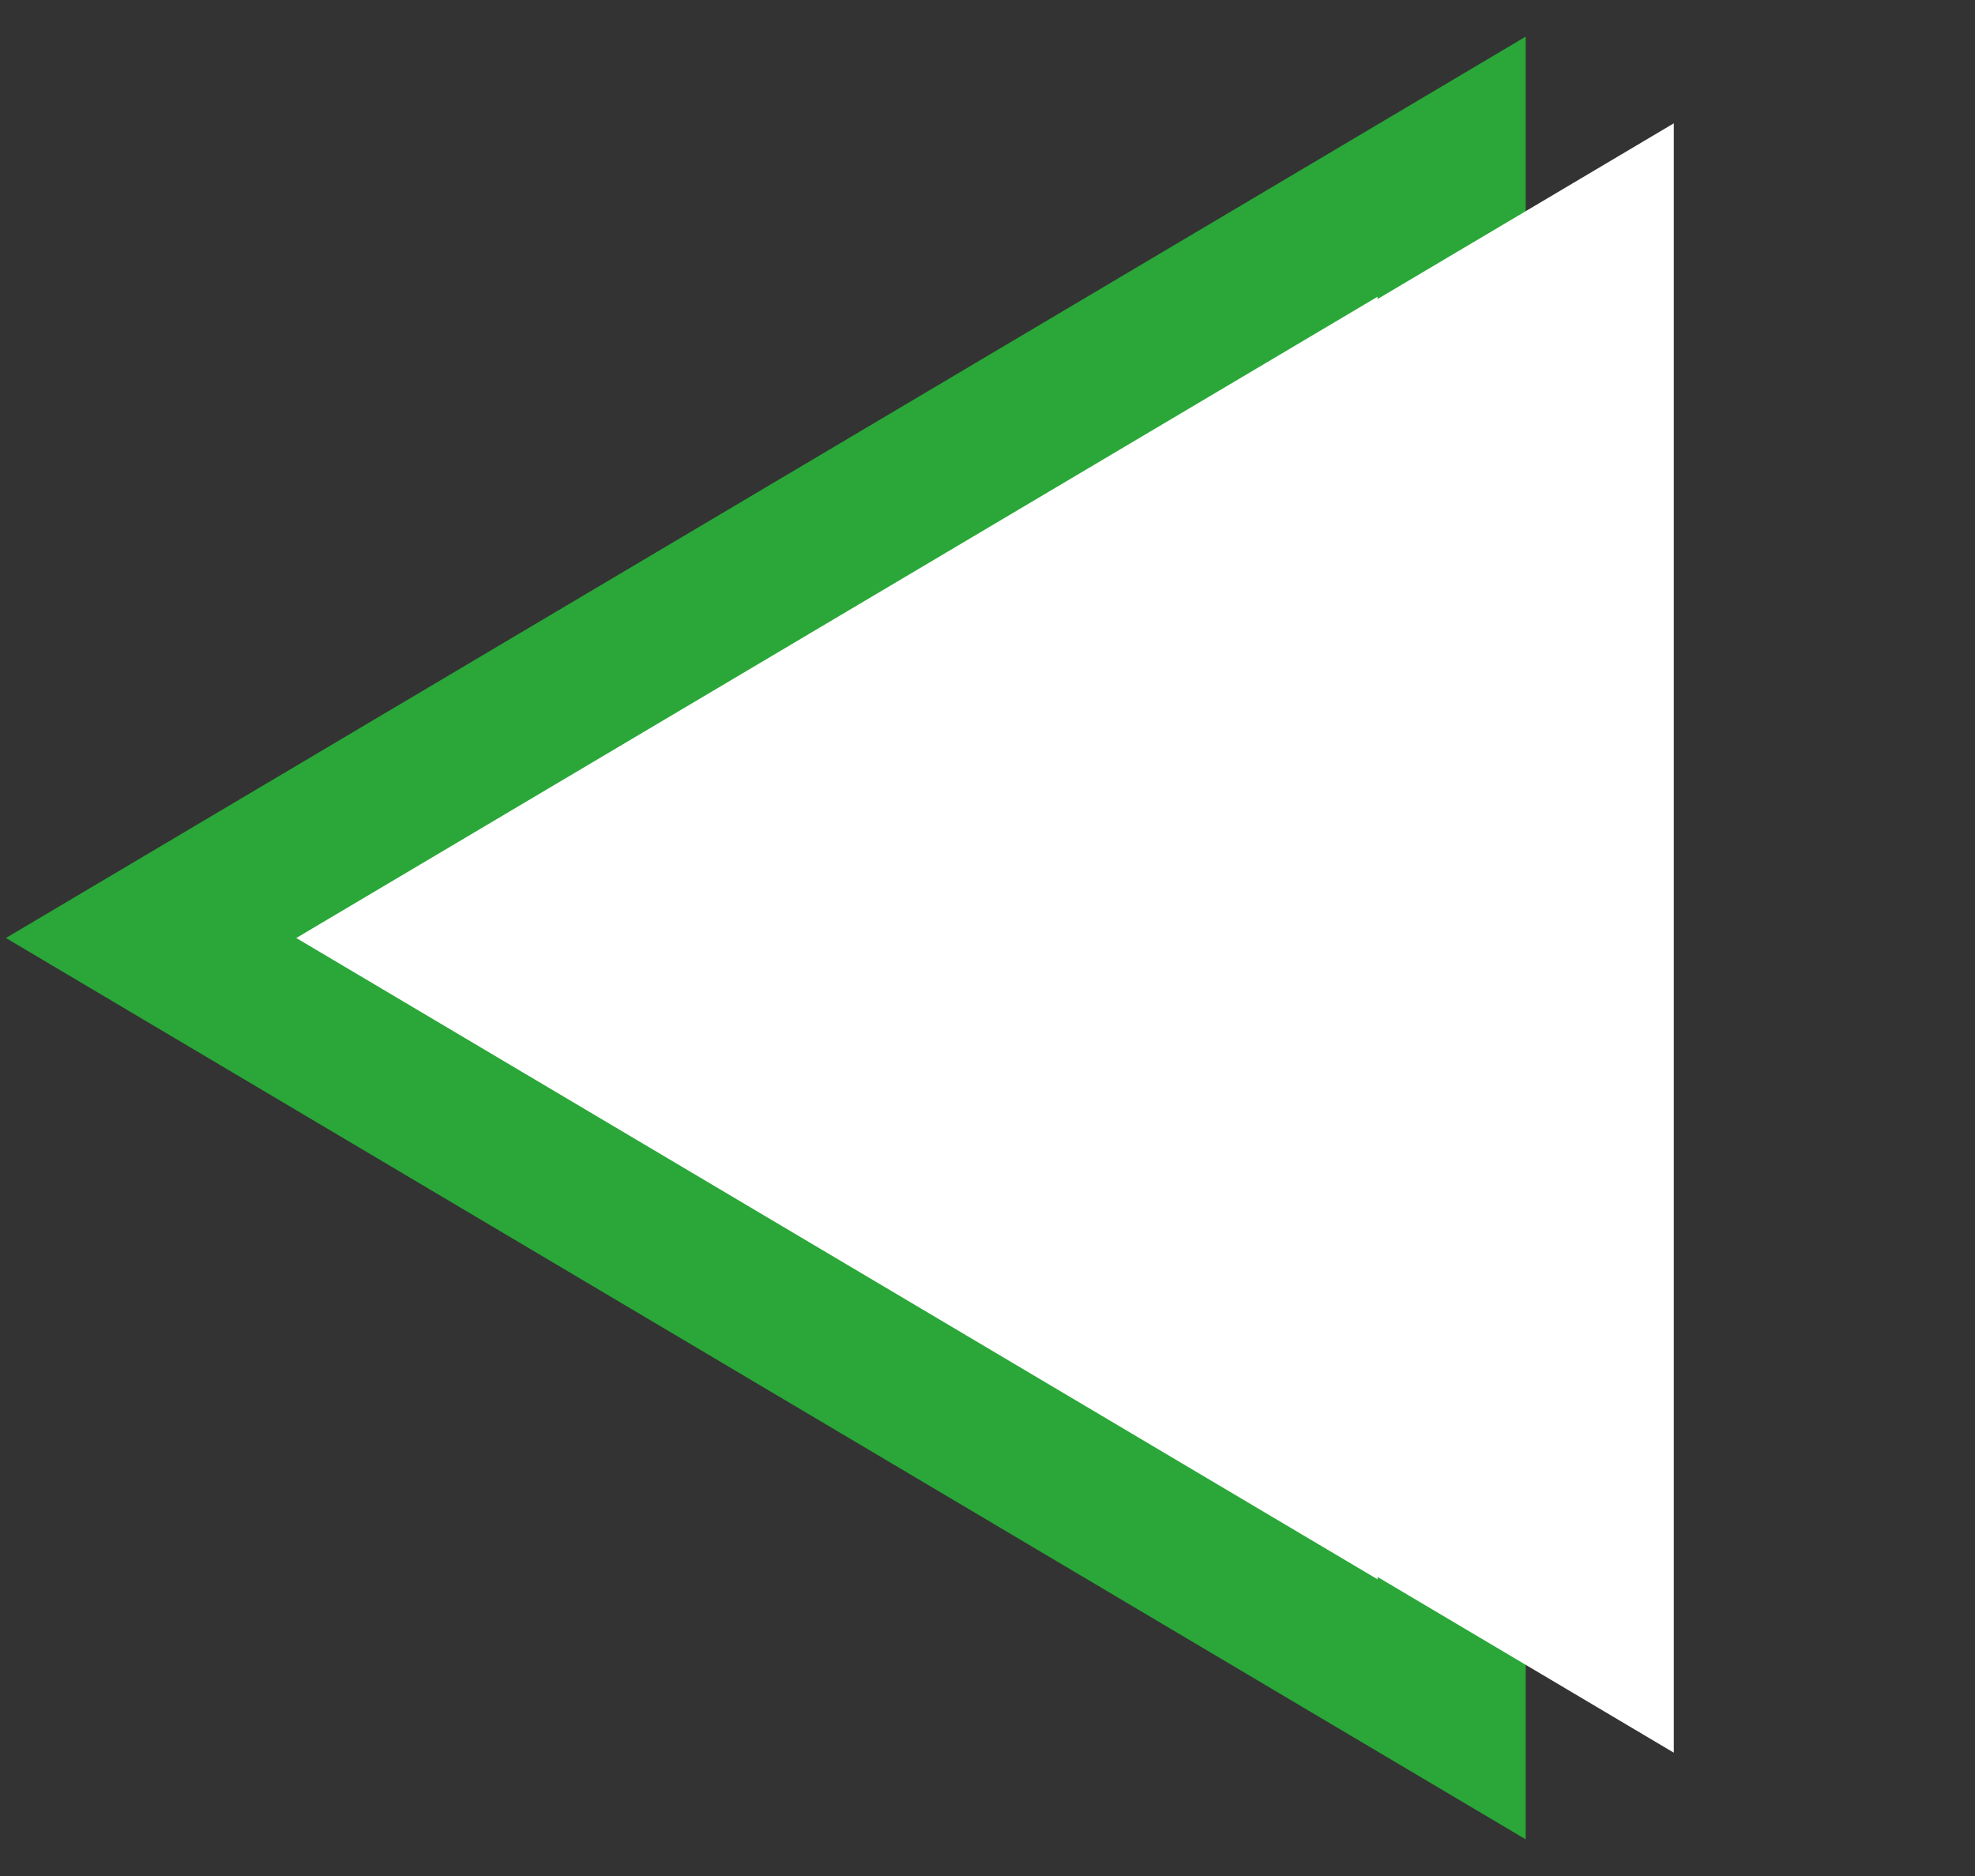<svg width="40" height="38" viewBox="0 0 40 38" fill="none" xmlns="http://www.w3.org/2000/svg">
<rect x="0" y="0" width="40" height="38" fill="#333333" stroke="none"/>
<path d="M5.235 17.71L3.06 19L5.235 20.29L27.135 33.281L29.4 34.624V31.99L29.4 6.01V3.376L27.135 4.72L5.235 17.71Z" fill="white" stroke="#2AA738" stroke-width="3"/>
<path d="M9.49 18.14L8.04 19L9.49 19.86L31.39 32.85L32.9 33.746V31.99V6.01V4.254L31.39 5.15L9.49 18.14Z" fill="white" stroke="white" stroke-width="2"/>
</svg>
